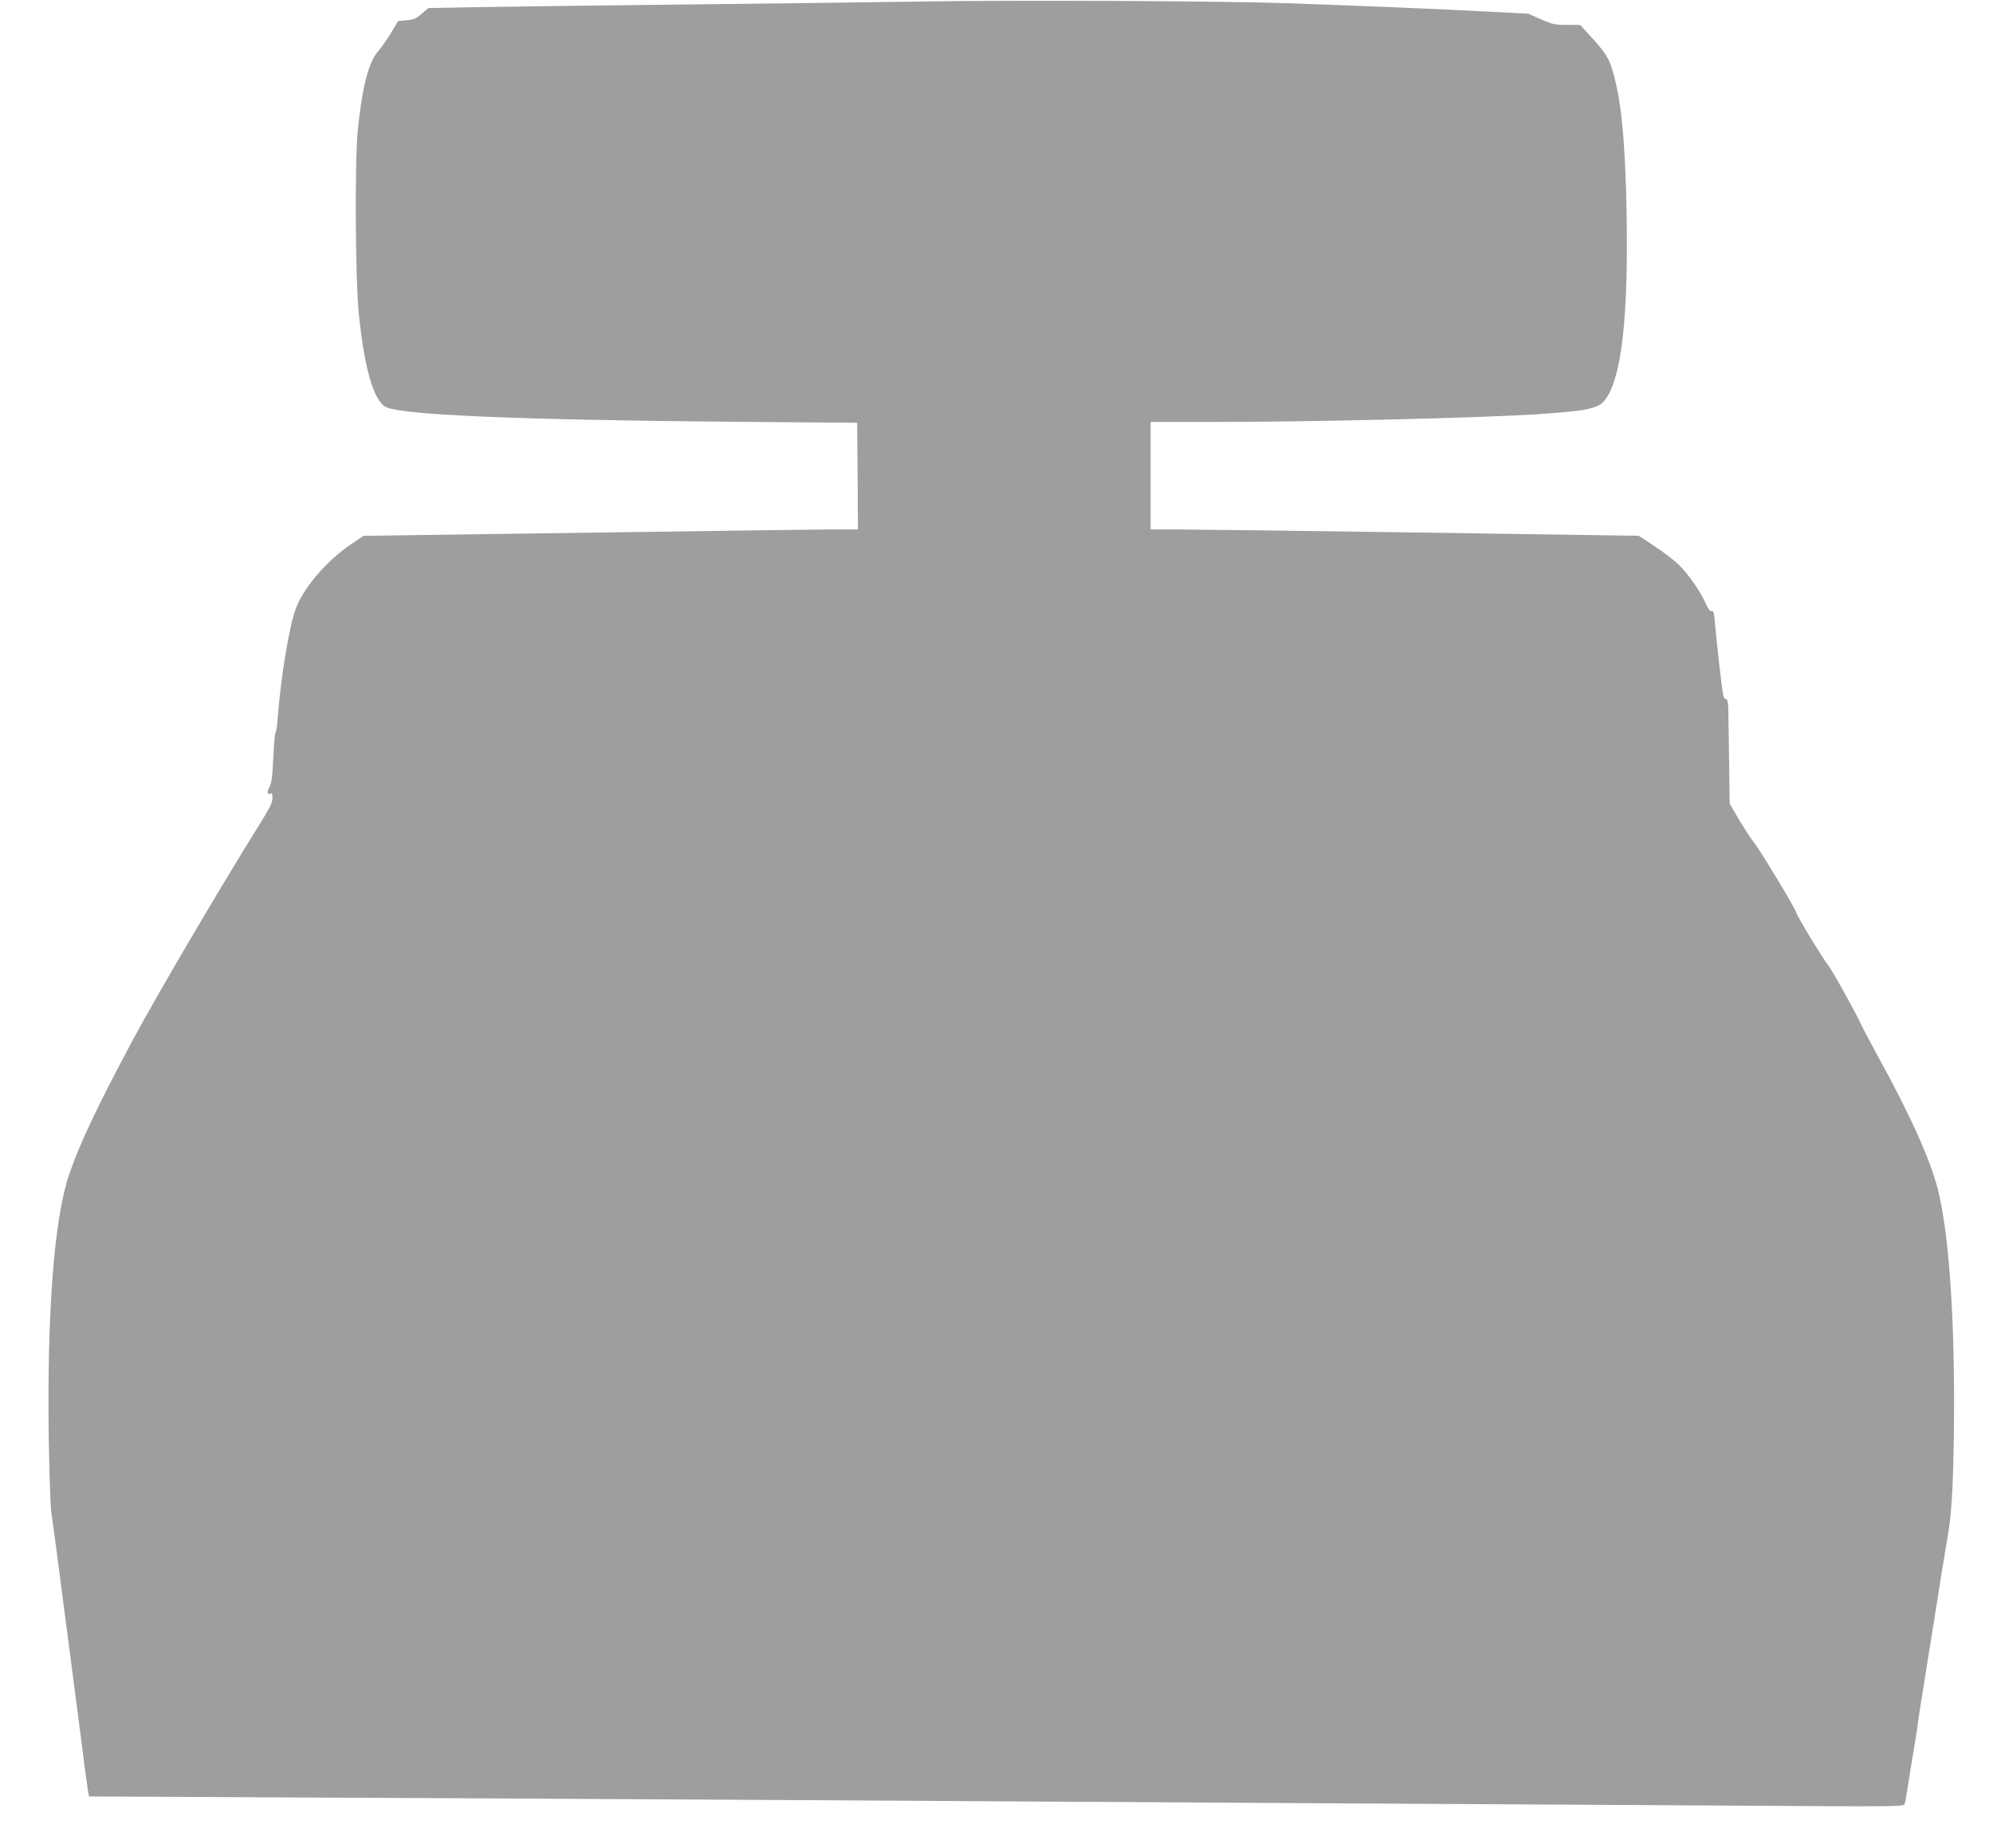 <?xml version="1.0" standalone="no"?>
<!DOCTYPE svg PUBLIC "-//W3C//DTD SVG 20010904//EN"
 "http://www.w3.org/TR/2001/REC-SVG-20010904/DTD/svg10.dtd">
<svg version="1.0" xmlns="http://www.w3.org/2000/svg"
 width="1280pt" height="1187pt" viewBox="0 0 1280 1187"
 preserveAspectRatio="xMidYMid meet">
<g transform="translate(0,1187) scale(0.1,-0.1)"
fill="#9e9e9e" stroke="none">
<path d="M5905 11860 c-269 -4 -953 -13 -1520 -19 -566 -6 -1166 -14 -1332
-17 l-302 -6 -43 -37 c-34 -29 -52 -37 -97 -41 l-54 -5 -44 -74 c-24 -40 -61
-93 -82 -117 -64 -73 -104 -227 -133 -509 -20 -194 -16 -959 6 -1175 35 -354
96 -564 174 -604 99 -51 857 -83 2257 -95 l770 -6 3 -342 2 -343 -147 0 c-82
0 -438 -5 -793 -10 -355 -5 -1003 -14 -1440 -20 l-795 -11 -80 -54 c-156 -105
-304 -277 -355 -413 -42 -110 -96 -437 -116 -697 -3 -49 -10 -94 -14 -100 -5
-5 -11 -80 -15 -165 -6 -123 -11 -162 -26 -187 -17 -31 -11 -52 11 -38 6 4 10
-9 10 -31 0 -28 -19 -66 -89 -178 -234 -374 -651 -1082 -803 -1366 -225 -418
-348 -678 -414 -873 -96 -281 -142 -879 -131 -1687 4 -228 11 -444 16 -480 6
-36 24 -171 41 -300 27 -211 52 -403 81 -620 5 -41 18 -142 29 -225 11 -82 24
-186 30 -230 6 -44 20 -150 30 -235 11 -85 23 -169 26 -186 l6 -31 1396 -7
c768 -3 2137 -11 3042 -16 905 -5 2412 -14 3350 -20 938 -5 2192 -13 2786 -16
1060 -7 1082 -7 1087 12 4 10 15 77 26 149 11 72 27 168 35 215 8 47 17 103
20 126 2 22 7 56 10 75 3 19 15 91 26 162 11 70 29 183 40 252 11 69 29 181
40 250 11 69 29 182 40 253 12 70 30 181 41 247 27 152 38 406 39 852 0 609
-38 1107 -105 1368 -50 194 -179 479 -386 855 -44 80 -91 169 -105 199 -40 87
-195 364 -216 387 -27 31 -200 316 -202 334 -1 19 -241 416 -275 455 -14 17
-54 78 -89 136 l-63 107 -3 213 c-2 118 -4 269 -5 337 -1 100 -4 122 -16 122
-8 0 -16 13 -19 33 -11 65 -45 365 -51 450 -6 72 -10 87 -22 83 -10 -4 -21 11
-39 51 -35 78 -115 192 -177 251 -29 27 -97 79 -152 115 l-100 66 -1410 21
c-775 11 -1481 20 -1567 20 l-158 0 0 345 0 345 373 0 c673 0 1747 26 2117 50
323 22 392 37 434 99 101 145 144 527 133 1181 -8 459 -33 726 -86 911 -27 95
-45 124 -133 222 l-80 87 -85 0 c-76 0 -94 4 -166 36 l-82 36 -250 13 c-286
16 -881 40 -1320 55 -416 14 -1750 20 -2340 10z"/>
</g>
</svg>

